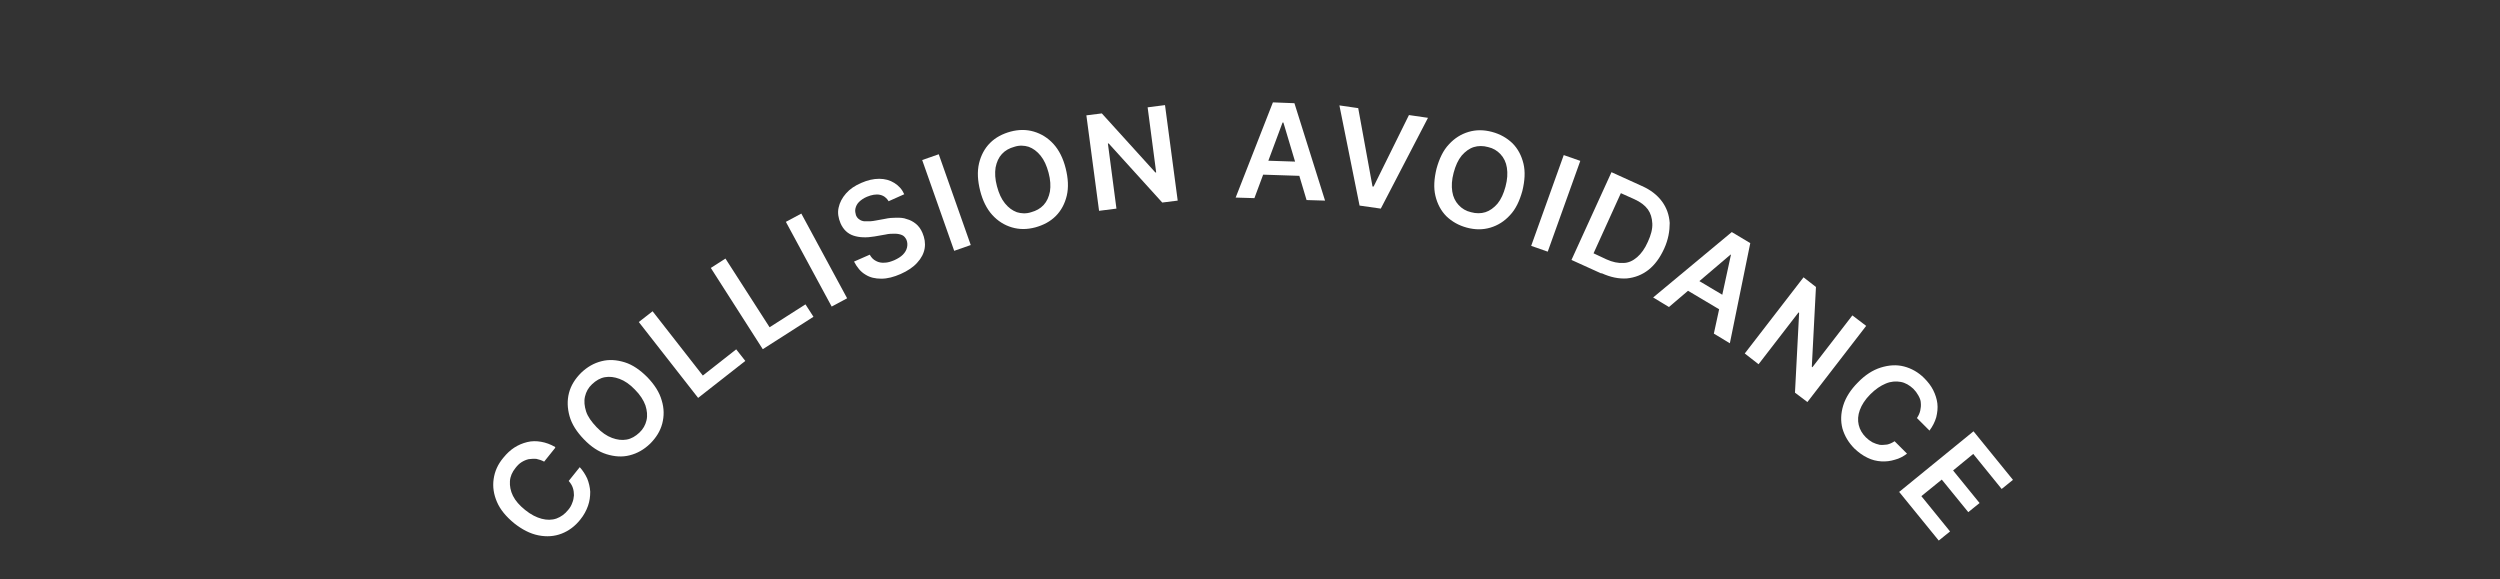 <?xml version="1.0" encoding="UTF-8"?>
<svg xmlns="http://www.w3.org/2000/svg" version="1.1" viewBox="0 0 906 210">
  <rect x="0" y="0" width="906" height="210" fill="#333333" stroke="none"/>
  <defs>
    <style>
      .cls-1 {
        fill: #fff;
      }
    </style>
  </defs>
  <!-- Generator: Adobe Illustrator 28.6.0, SVG Export Plug-In . SVG Version: 1.2.0 Build 709)  -->
  <g>
    <g id="Layer_1">
      <path class="cls-1" d="M201.2,162.3l-4,5c-.9-.5-1.9-.8-2.8-1-.9-.1-1.9,0-2.8.1-.9.2-1.8.6-2.6,1.1s-1.5,1.2-2.2,2.1c-1.2,1.5-1.9,3.1-2,4.8s.2,3.5,1.1,5.3c.9,1.8,2.4,3.5,4.4,5.1,2.1,1.7,4.1,2.7,6,3.2s3.7.5,5.4-.1c1.6-.6,3-1.6,4.2-3.1.7-.8,1.2-1.7,1.5-2.6.4-.9.5-1.8.6-2.7,0-.9-.1-1.8-.4-2.7-.3-.9-.8-1.7-1.5-2.5l4-5c1.1,1.2,2,2.6,2.7,4.1.6,1.5,1,3.1,1.1,4.8,0,1.7-.2,3.4-.8,5.1-.6,1.7-1.5,3.4-2.8,5-1.9,2.4-4.2,4.1-6.8,5.1s-5.4,1.2-8.4.6c-3-.6-5.9-2.1-8.8-4.4-2.9-2.4-5-4.9-6.2-7.7s-1.6-5.5-1.2-8.3,1.5-5.3,3.5-7.7c1.2-1.5,2.6-2.8,4-3.7s3-1.6,4.7-2c1.6-.4,3.3-.4,5-.1,1.7.3,3.4.9,5.1,1.9v.3Z"/>
      <path class="cls-1" d="M234.6,136.7c2.6,2.7,4.4,5.5,5.2,8.4.9,2.9.9,5.7.2,8.4s-2.2,5.1-4.4,7.3c-2.2,2.1-4.6,3.5-7.4,4.2-2.7.7-5.5.5-8.4-.4s-5.6-2.7-8.2-5.4c-2.6-2.7-4.4-5.5-5.2-8.4s-.9-5.7-.2-8.4,2.2-5.1,4.4-7.3c2.2-2.1,4.6-3.5,7.4-4.2,2.7-.7,5.5-.5,8.4.4s5.6,2.8,8.2,5.4ZM230.1,141.2c-1.8-1.9-3.7-3.2-5.6-3.9-1.9-.7-3.6-.9-5.3-.6-1.7.3-3.2,1.2-4.6,2.5-1.4,1.3-2.2,2.8-2.6,4.5-.4,1.7-.2,3.5.4,5.4s2,3.8,3.8,5.7,3.7,3.2,5.6,3.9c1.9.7,3.6.9,5.3.6,1.7-.3,3.2-1.2,4.6-2.5,1.4-1.3,2.2-2.8,2.6-4.5.4-1.7.2-3.5-.4-5.4-.7-1.9-1.9-3.8-3.8-5.7Z"/>
      <path class="cls-1" d="M253,144.2l-21.5-27.5,5-3.9,18.2,23.3,12.1-9.5,3.3,4.2-17.1,13.4h0Z"/>
      <path class="cls-1" d="M276.4,126.5l-18.8-29.4,5.3-3.4,16,24.9,13-8.3,2.9,4.5-18.3,11.7h-.1Z"/>
      <path class="cls-1" d="M290.4,77.4l16.6,30.7-5.6,3-16.6-30.7s5.6-3,5.6-3Z"/>
      <path class="cls-1" d="M322.1,73c-.8-1.3-1.8-2.1-3.2-2.4-1.4-.3-3,0-4.7.7-1.2.5-2.2,1.2-2.9,1.9-.7.7-1.1,1.5-1.3,2.4s0,1.6.2,2.4c.3.7.7,1.2,1.2,1.5.5.4,1.1.6,1.8.7.7,0,1.4,0,2.1,0,.7,0,1.5-.2,2.2-.3l3.3-.6c1.3-.3,2.7-.4,4-.4s2.6,0,3.8.5c1.2.3,2.3.9,3.3,1.7,1,.8,1.8,1.9,2.4,3.3.8,1.9,1.1,3.7.8,5.6-.3,1.8-1.2,3.6-2.7,5.2-1.4,1.6-3.5,3-6,4.1s-4.8,1.7-7,1.7-4.1-.4-5.8-1.5c-1.7-1-3-2.6-4.1-4.7l5.7-2.5c.6,1.1,1.3,1.8,2.3,2.3.9.5,2,.7,3.1.6,1.1,0,2.3-.4,3.5-.9,1.3-.6,2.3-1.2,3.1-2,.8-.8,1.3-1.7,1.5-2.6s.2-1.8-.2-2.8c-.4-.8-.9-1.4-1.6-1.7-.7-.3-1.6-.5-2.6-.5s-2.2,0-3.4.3l-4,.7c-2.9.5-5.5.4-7.6-.3-2.1-.7-3.7-2.2-4.7-4.5-.8-1.9-1.1-3.8-.7-5.6.4-1.9,1.3-3.6,2.7-5.2,1.4-1.6,3.2-2.8,5.5-3.8s4.4-1.5,6.5-1.5,3.9.5,5.5,1.5,2.8,2.3,3.6,4.1l-5.6,2.5h0Z"/>
      <path class="cls-1" d="M340.2,55.9l11.6,32.9-6,2.1-11.6-32.9,6-2.1Z"/>
      <path class="cls-1" d="M386.2,61c.9,3.6,1.1,6.9.4,9.9-.7,2.9-2,5.4-4,7.4s-4.5,3.3-7.4,4.1c-3,.8-5.8.8-8.5,0s-5.1-2.3-7.1-4.5-3.5-5.2-4.4-8.8c-.9-3.6-1.1-6.9-.4-9.9.7-2.9,2-5.4,4-7.4s4.5-3.3,7.4-4.1c3-.8,5.8-.8,8.5,0s5.1,2.3,7.1,4.5,3.5,5.2,4.4,8.8ZM380,62.6c-.7-2.6-1.6-4.6-2.9-6.2-1.3-1.6-2.7-2.6-4.3-3.2-1.6-.5-3.4-.6-5.2,0-1.8.5-3.3,1.3-4.5,2.6s-1.9,2.9-2.3,4.9c-.3,2-.2,4.2.5,6.8.7,2.6,1.6,4.6,2.9,6.2s2.7,2.6,4.3,3.2c1.6.5,3.4.6,5.2,0,1.8-.5,3.3-1.3,4.5-2.6,1.2-1.3,1.9-2.9,2.3-4.9.3-2,.2-4.2-.5-6.8Z"/>
      <path class="cls-1" d="M422.2,38.1l4.6,34.6-5.6.7-19.4-21.4h-.3l3.1,23.6-6.3.8-4.6-34.6,5.6-.7,19.4,21.4h.3l-3.1-23.6,6.2-.8h0Z"/>
      <path class="cls-1" d="M454.5,71.8l-6.7-.2,13.5-34.5,7.8.3,11.1,35.3-6.7-.2-8.4-28.1h-.3l-10.2,27.4h0ZM455.1,58.1l18.4.6-.2,5.1-18.4-.6.2-5.1Z"/>
      <path class="cls-1" d="M492.2,39.1l5.2,28.5h.4l12.8-25.9,6.9,1-17.1,32.9-7.7-1.1-7.3-36.3,6.9,1h0Z"/>
      <path class="cls-1" d="M551.7,69.2c-1,3.6-2.4,6.6-4.5,8.8-2,2.2-4.4,3.7-7.1,4.5-2.7.8-5.5.8-8.5,0s-5.4-2.2-7.4-4.1c-2-2-3.3-4.5-4-7.4s-.5-6.2.4-9.9c1-3.6,2.4-6.6,4.5-8.8,2-2.2,4.4-3.7,7.1-4.5,2.7-.8,5.5-.8,8.5,0s5.4,2.2,7.4,4.1c2,2,3.3,4.5,4,7.4s.5,6.2-.4,9.9ZM545.6,67.6c.7-2.6.8-4.8.5-6.8s-1.1-3.6-2.3-4.9c-1.2-1.3-2.7-2.2-4.5-2.6-1.8-.5-3.6-.5-5.2,0-1.6.5-3.1,1.6-4.4,3.1-1.3,1.6-2.2,3.6-2.9,6.2-.7,2.6-.8,4.8-.5,6.8s1.1,3.6,2.3,4.9,2.7,2.2,4.5,2.6c1.8.5,3.6.5,5.2,0,1.6-.5,3.1-1.6,4.4-3.1,1.3-1.6,2.2-3.6,2.9-6.2Z"/>
      <path class="cls-1" d="M572.7,58.3l-11.8,32.9-6-2.1,11.8-32.9s6,2.1,6,2.1Z"/>
      <path class="cls-1" d="M580.3,99.1l-10.8-4.9,14.5-31.8,11,5c3.2,1.4,5.6,3.3,7.3,5.6,1.7,2.3,2.6,4.9,2.8,7.8,0,2.9-.5,6-2,9.3s-3.4,5.9-5.7,7.7c-2.3,1.8-4.9,2.8-7.8,3.1-2.9.2-5.9-.4-9.2-1.9h0ZM577.5,91.8l4.7,2.2c2.2,1,4.2,1.4,6.1,1.3,1.8,0,3.5-.8,5-2.1,1.5-1.3,2.8-3.1,3.9-5.6,1.1-2.4,1.7-4.6,1.6-6.6s-.6-3.7-1.6-5.1c-1.1-1.5-2.7-2.7-4.9-3.7l-4.9-2.2-9.9,21.8h0Z"/>
      <path class="cls-1" d="M604.9,111.3l-5.8-3.5,28.5-23.7,6.7,4-7.4,36.3-5.8-3.5,6.2-28.6h-.2c0,0-22.2,18.9-22.2,18.9h0ZM612.2,99.7l15.8,9.4-2.6,4.4-15.8-9.4,2.6-4.4Z"/>
      <path class="cls-1" d="M676.3,118.1l-21.3,27.6-4.5-3.4,1.5-28.9-.2-.2-14.5,18.8-5-3.9,21.3-27.6,4.5,3.5-1.5,28.9.2.2,14.5-18.8s5,3.8,5,3.8Z"/>
      <path class="cls-1" d="M699.2,156l-4.5-4.5c.6-.9,1-1.8,1.2-2.7s.3-1.8.2-2.8c0-.9-.4-1.8-.9-2.7s-1.1-1.7-1.8-2.4c-1.4-1.3-2.9-2.2-4.6-2.5-1.7-.3-3.5-.2-5.4.6s-3.7,2-5.6,3.9c-1.9,1.9-3.1,3.8-3.8,5.7s-.8,3.7-.4,5.4c.4,1.7,1.3,3.2,2.6,4.5.7.7,1.5,1.3,2.4,1.8.8.4,1.7.7,2.6.9.9.1,1.8,0,2.7-.1.9-.2,1.8-.6,2.7-1.2l4.5,4.5c-1.3,1-2.8,1.8-4.4,2.2-1.6.5-3.2.7-4.9.6-1.7-.1-3.4-.5-5-1.3-1.7-.8-3.2-1.9-4.7-3.3-2.2-2.2-3.6-4.6-4.4-7.3-.7-2.7-.6-5.5.3-8.4.9-2.9,2.7-5.7,5.3-8.3,2.6-2.7,5.4-4.5,8.3-5.4,2.9-.9,5.7-1.1,8.4-.4,2.7.7,5.2,2.1,7.3,4.2,1.4,1.4,2.5,2.8,3.3,4.4.8,1.6,1.3,3.2,1.5,4.8.2,1.7,0,3.3-.4,5-.5,1.7-1.3,3.3-2.5,4.9h0Z"/>
      <path class="cls-1" d="M688.1,178.4l27.1-22.1,14.3,17.6-4.1,3.3-10.3-12.7-7.3,6,9.6,11.8-4.1,3.3-9.6-11.8-7.4,6,10.4,12.8-4.1,3.3-14.4-17.7v.2Z"/>
    </g>
  </g>
</svg>